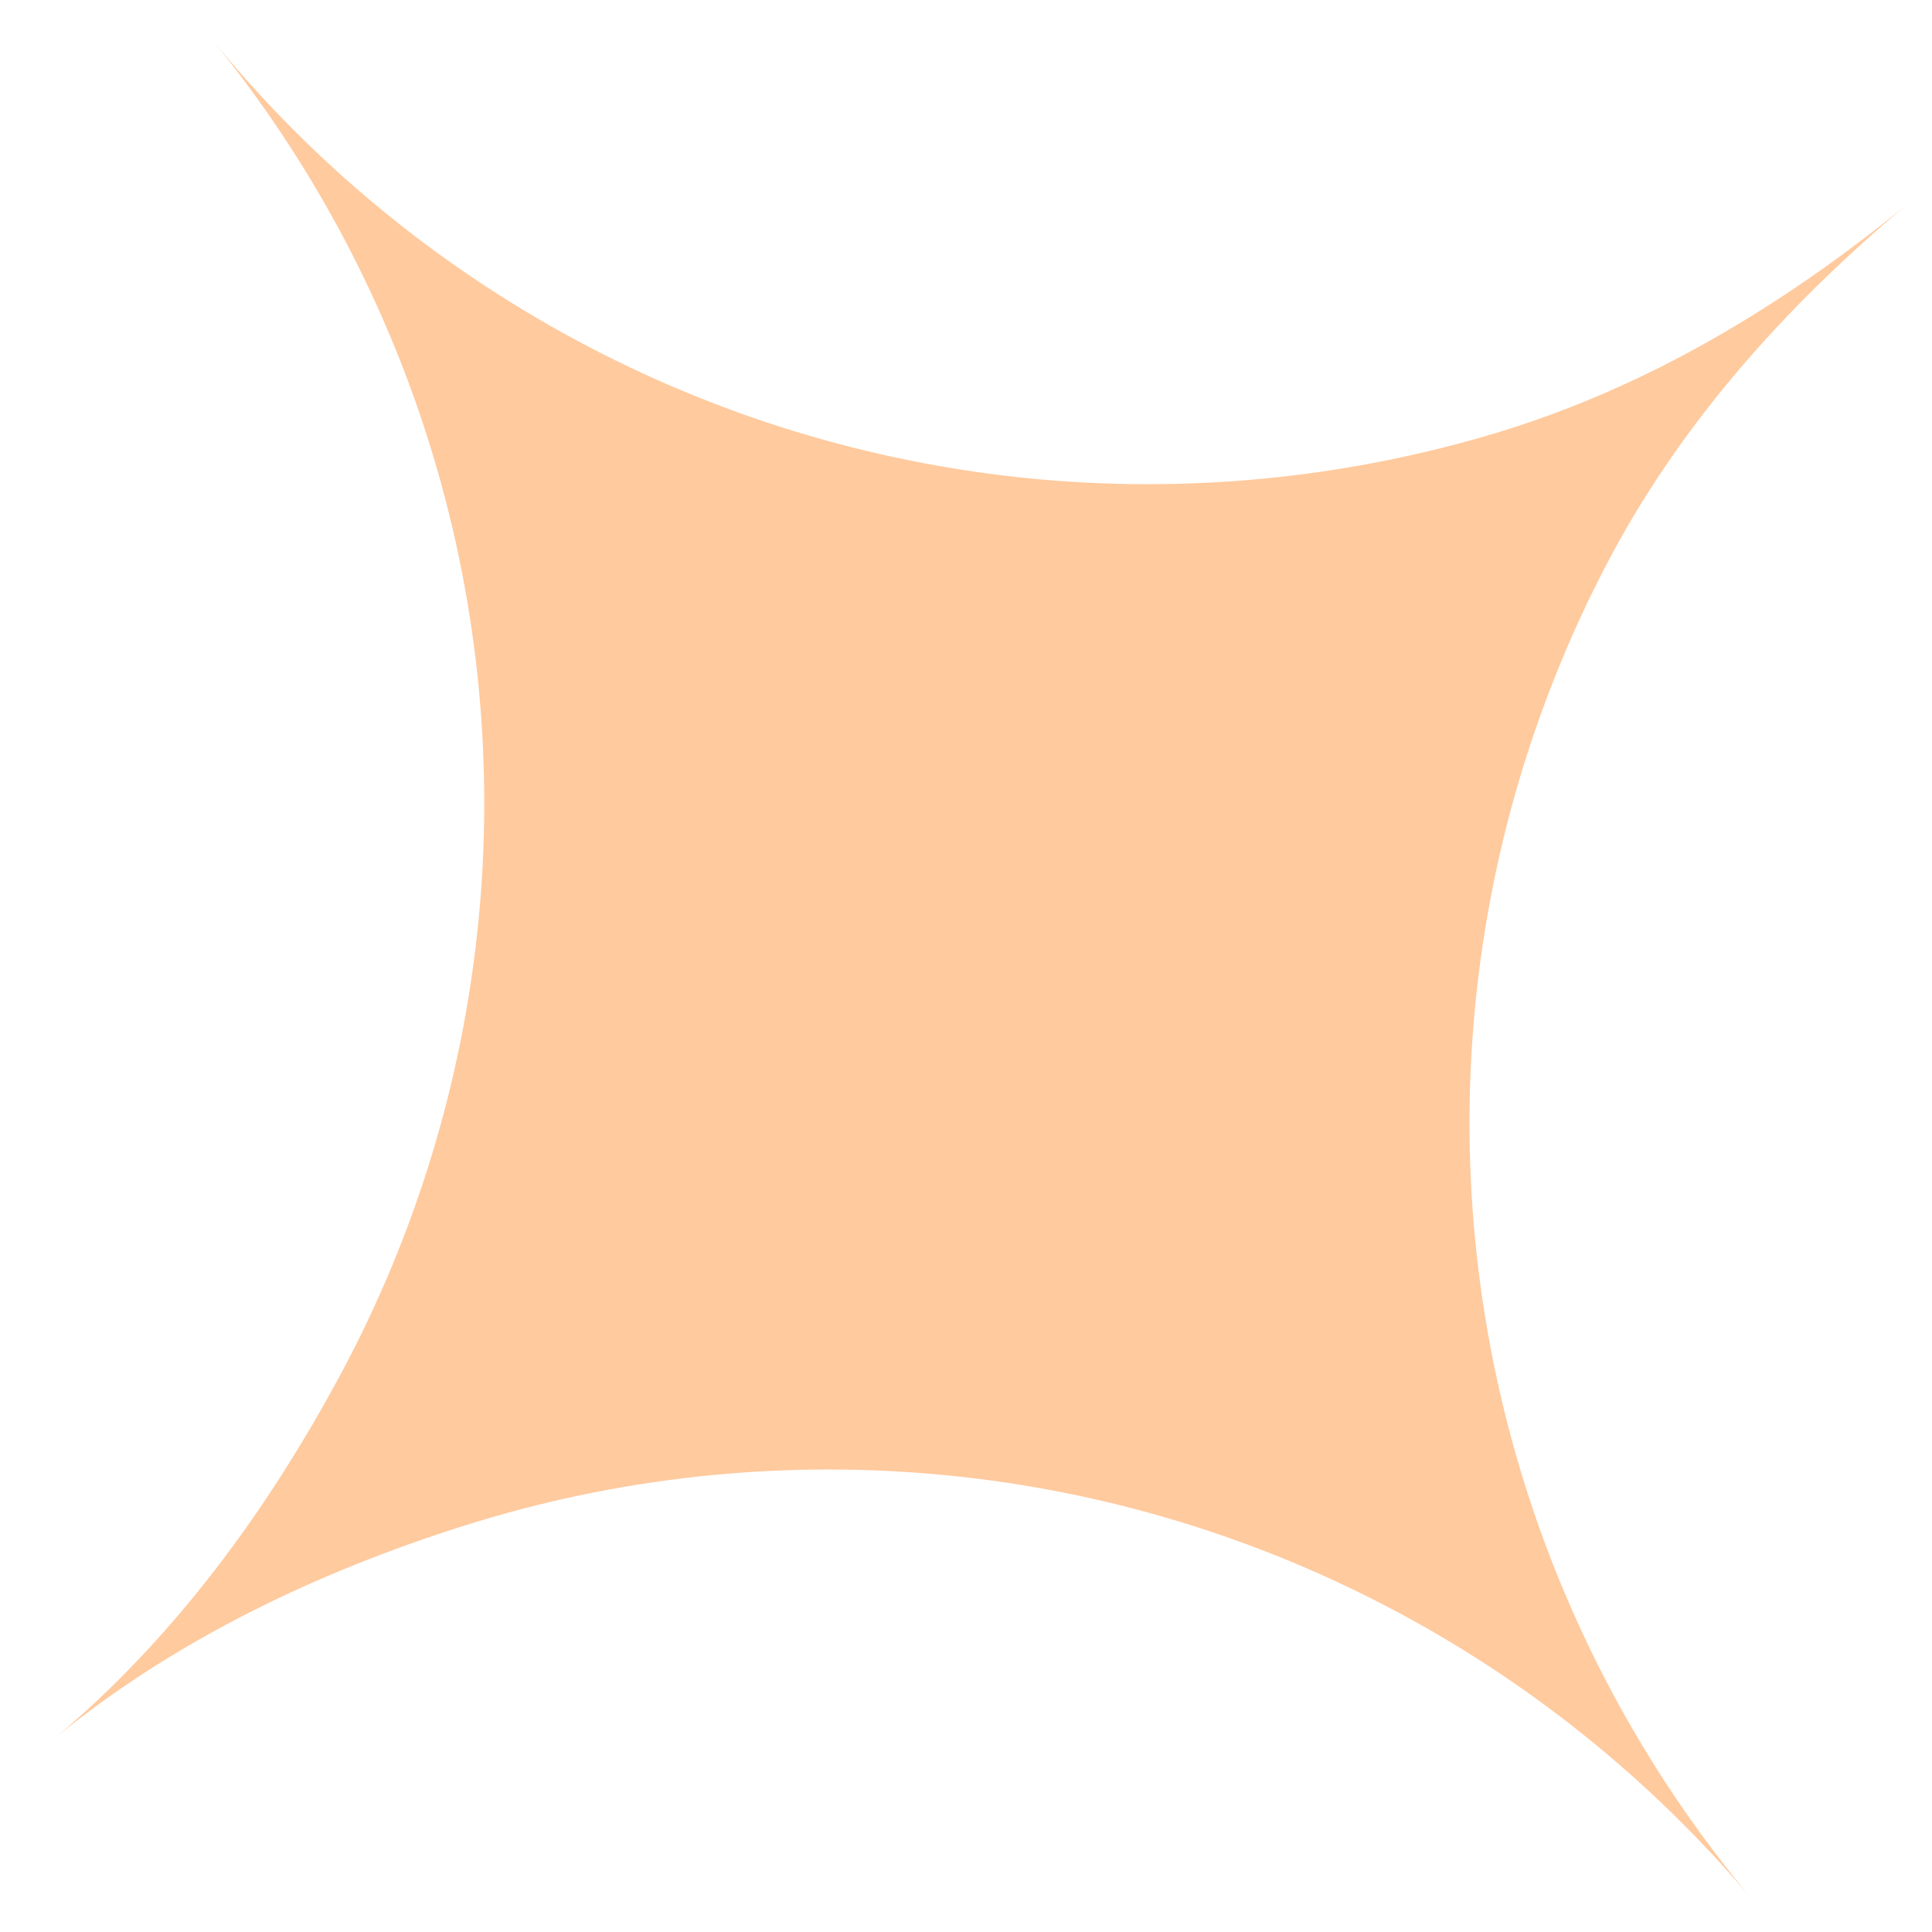 <?xml version="1.0" encoding="UTF-8"?> <svg xmlns="http://www.w3.org/2000/svg" width="16" height="16" viewBox="0 0 16 16" fill="none"> <path fill-rule="evenodd" clip-rule="evenodd" d="M0.444 14.404C0.451 14.397 0.459 14.391 0.467 14.384L15.782 1.702C14.764 2.532 13.64 3.21 12.382 3.588C11.125 3.965 9.805 4.091 8.498 3.959C7.192 3.826 5.924 3.438 4.768 2.815C3.611 2.193 2.589 1.349 1.759 0.331C2.589 1.349 3.21 2.52 3.588 3.777C3.966 5.035 4.092 6.355 3.959 7.662C3.826 8.968 3.438 10.236 2.815 11.392C2.211 12.515 1.442 13.564 0.467 14.384L0.378 14.458C0.386 14.451 0.394 14.445 0.401 14.439C0.394 14.445 0.386 14.452 0.378 14.458L0.467 14.384C1.454 13.579 2.629 13.019 3.844 12.635C5.097 12.239 6.414 12.094 7.723 12.207C9.031 12.32 10.304 12.69 11.47 13.296C12.635 13.901 13.67 14.73 14.515 15.735C13.67 14.73 13.031 13.568 12.635 12.316C12.239 11.064 12.094 9.746 12.207 8.438C12.32 7.129 12.69 5.856 13.296 4.691C13.901 3.525 14.777 2.547 15.782 1.702L0.467 14.384C0.459 14.391 0.452 14.397 0.444 14.404Z" fill="#FFCA9E"></path> </svg> 